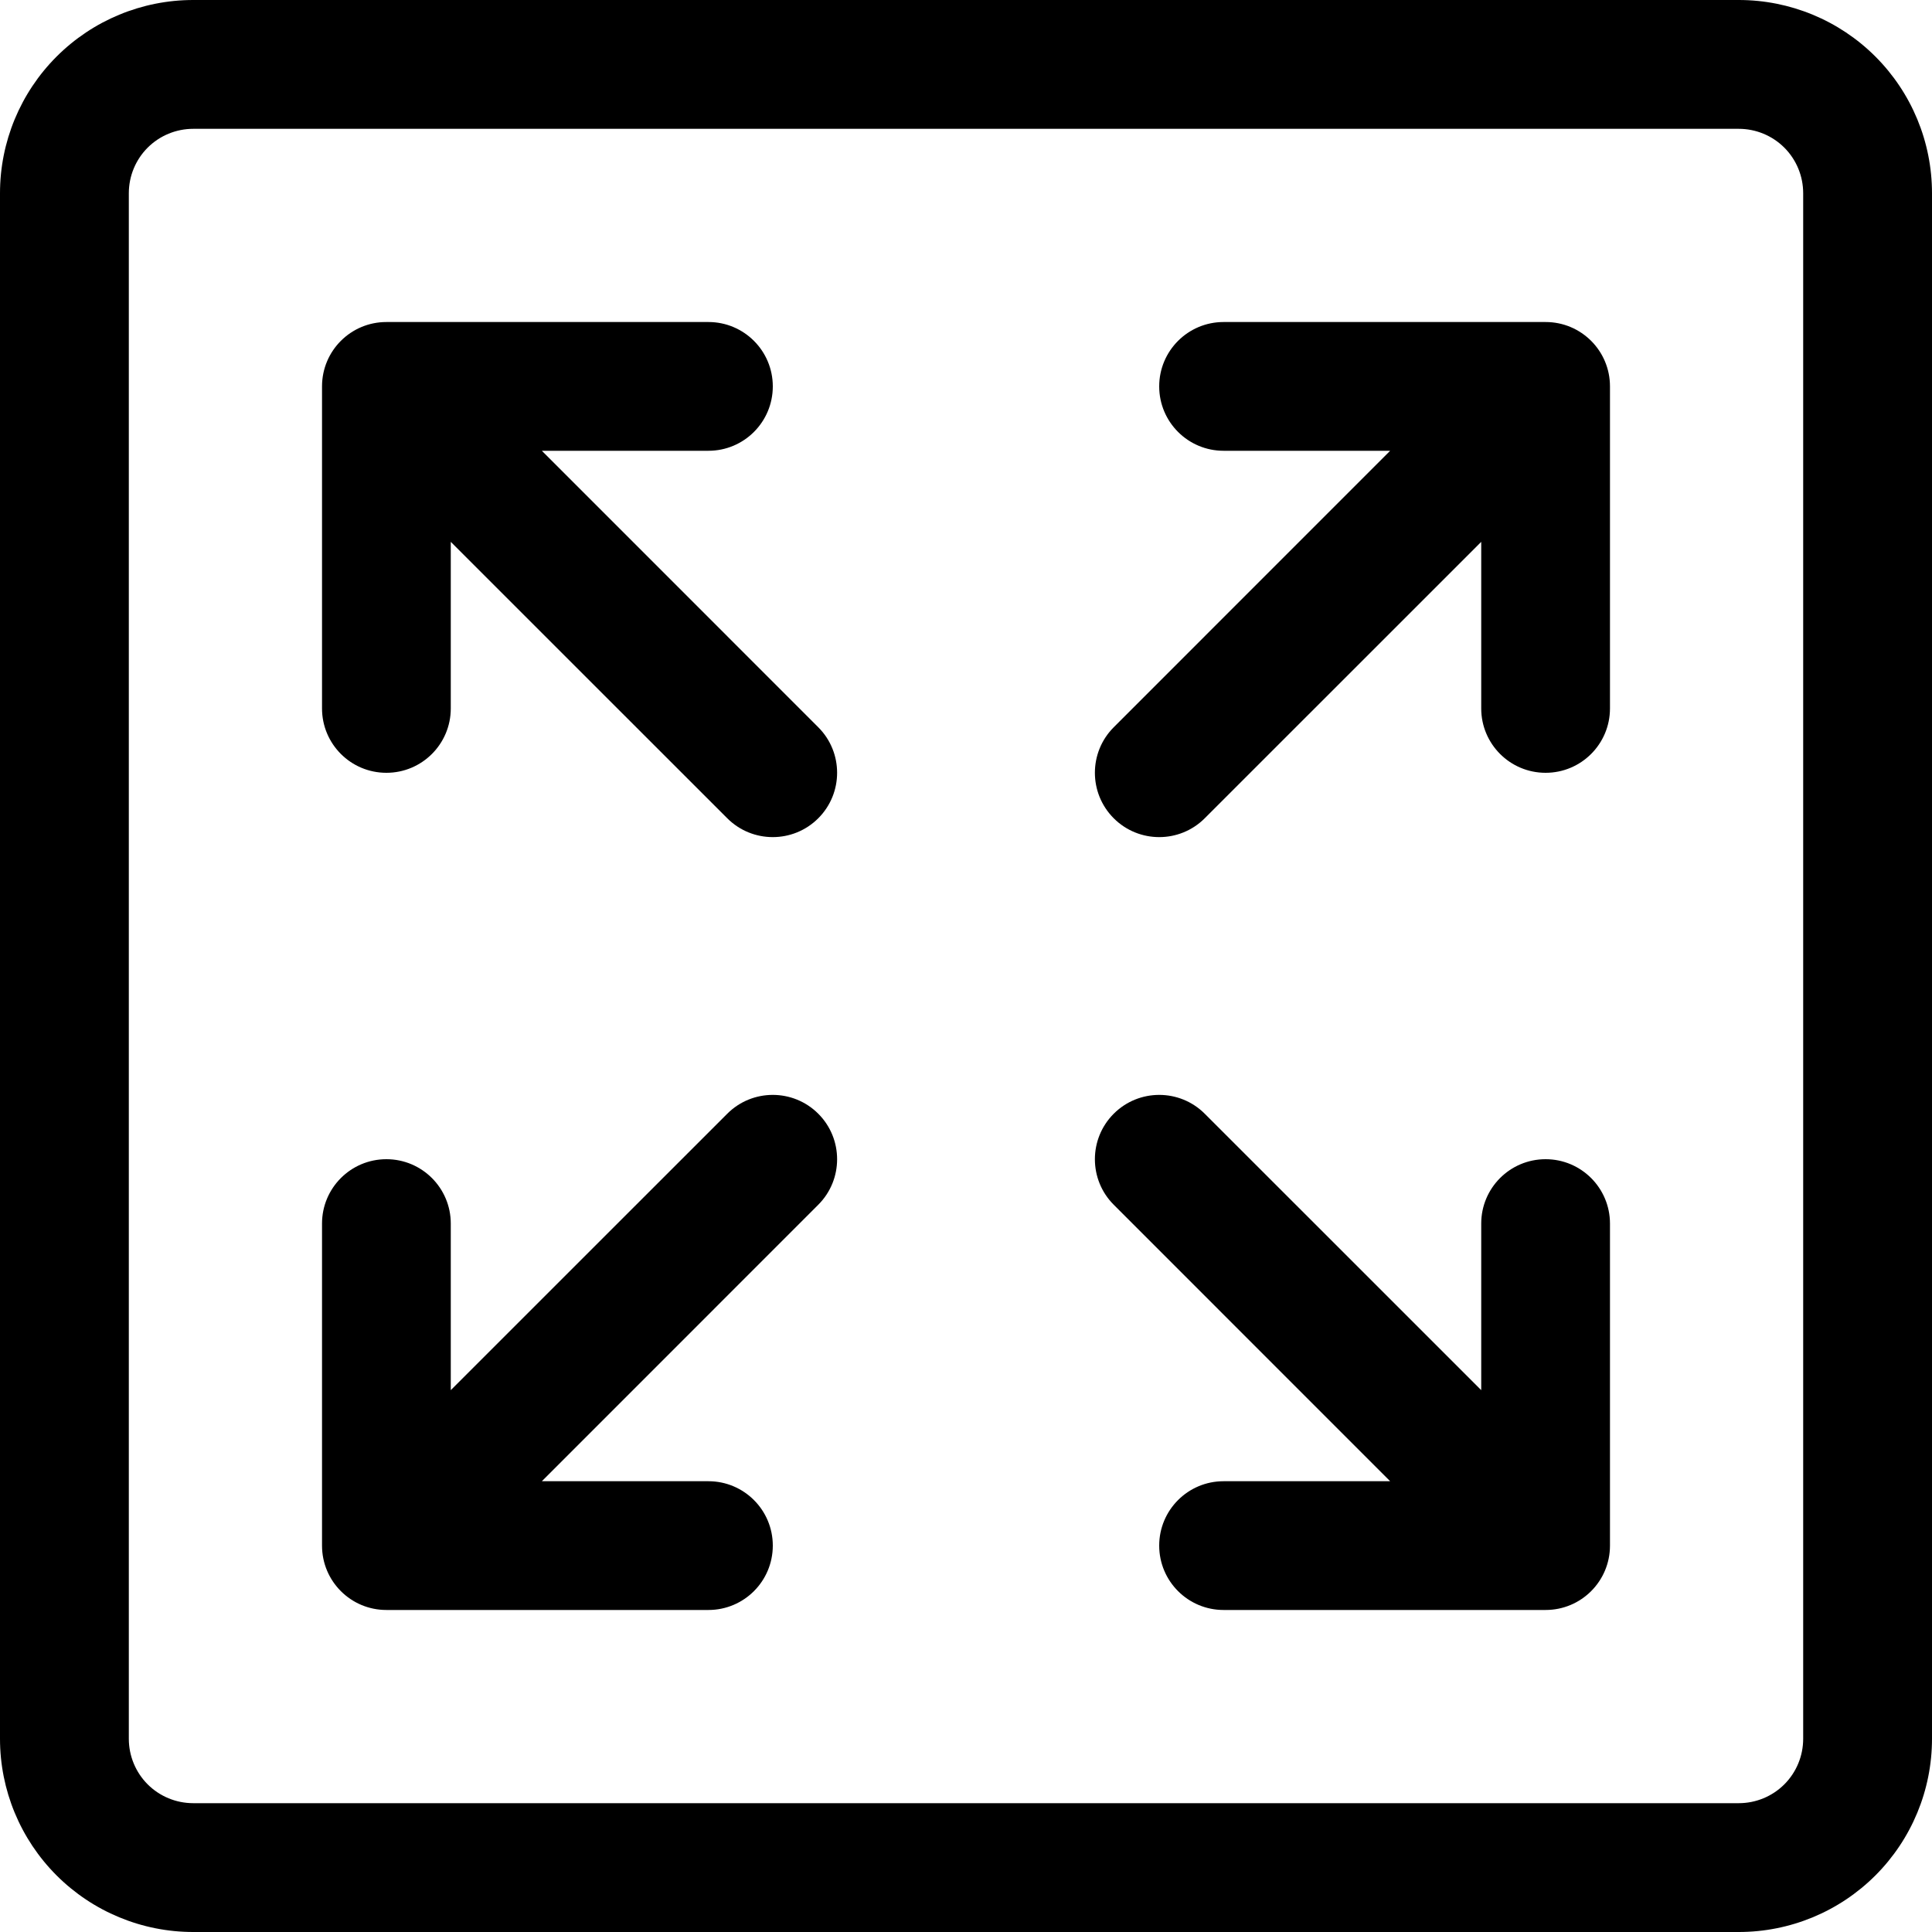 <svg width="28" height="28" viewBox="0 0 28 28" fill="none" xmlns="http://www.w3.org/2000/svg">
<g clip-path="url(#clip0_2486_3629)">
<path fill-rule="evenodd" clip-rule="evenodd" d="M28 2.8C28 2.057 27.705 1.345 27.18 0.82C26.655 0.295 25.943 0 25.2 0H2.8C2.057 0 1.345 0.295 0.82 0.82C0.295 1.345 0 2.057 0 2.8V25.2C0 25.943 0.295 26.655 0.82 27.18C1.345 27.705 2.057 28 2.8 28H25.2C25.943 28 26.655 27.705 27.18 27.18C27.705 26.655 28 25.943 28 25.2V2.8ZM26.133 2.8V25.2C26.133 25.447 26.035 25.685 25.86 25.86C25.685 26.035 25.447 26.133 25.2 26.133H2.8C2.553 26.133 2.315 26.035 2.14 25.86C1.965 25.685 1.867 25.447 1.867 25.2V2.8C1.867 2.553 1.965 2.315 2.14 2.14C2.315 1.965 2.553 1.867 2.8 1.867H25.2C25.447 1.867 25.685 1.965 25.86 2.14C26.035 2.315 26.133 2.553 26.133 2.8ZM6.533 20.147V17.733C6.533 17.218 6.116 16.8 5.6 16.8C5.084 16.8 4.667 17.218 4.667 17.733V22.4C4.667 22.916 5.084 23.333 5.6 23.333H10.267C10.782 23.333 11.2 22.916 11.2 22.4C11.2 21.884 10.782 21.467 10.267 21.467H7.853L11.859 17.46C12.223 17.096 12.223 16.505 11.859 16.141C11.495 15.777 10.904 15.777 10.54 16.141L6.533 20.147ZM20.147 21.467H17.733C17.218 21.467 16.8 21.884 16.8 22.4C16.8 22.916 17.218 23.333 17.733 23.333H22.4C22.916 23.333 23.333 22.916 23.333 22.4V17.733C23.333 17.218 22.916 16.8 22.4 16.8C21.884 16.8 21.467 17.218 21.467 17.733V20.147L17.46 16.141C17.096 15.777 16.505 15.777 16.141 16.141C15.777 16.505 15.777 17.096 16.141 17.46L20.147 21.467ZM20.147 6.533L16.141 10.54C15.777 10.904 15.777 11.495 16.141 11.859C16.505 12.223 17.096 12.223 17.46 11.859L21.467 7.853V10.267C21.467 10.782 21.884 11.2 22.4 11.2C22.916 11.2 23.333 10.782 23.333 10.267V5.6C23.333 5.084 22.916 4.667 22.4 4.667H17.733C17.218 4.667 16.8 5.084 16.8 5.6C16.8 6.116 17.218 6.533 17.733 6.533H20.147ZM6.533 7.853L10.54 11.859C10.904 12.223 11.495 12.223 11.859 11.859C12.223 11.495 12.223 10.904 11.859 10.54L7.853 6.533H10.267C10.782 6.533 11.2 6.116 11.2 5.6C11.2 5.084 10.782 4.667 10.267 4.667H5.6C5.084 4.667 4.667 5.084 4.667 5.6V10.267C4.667 10.782 5.084 11.2 5.6 11.2C6.116 11.2 6.533 10.782 6.533 10.267V7.853Z" fill="black"/>
</g>
<defs>
<clipPath id="clip0_2486_3629">
<rect width="28" height="28" fill="white"/>
</clipPath>
</defs>
</svg>
